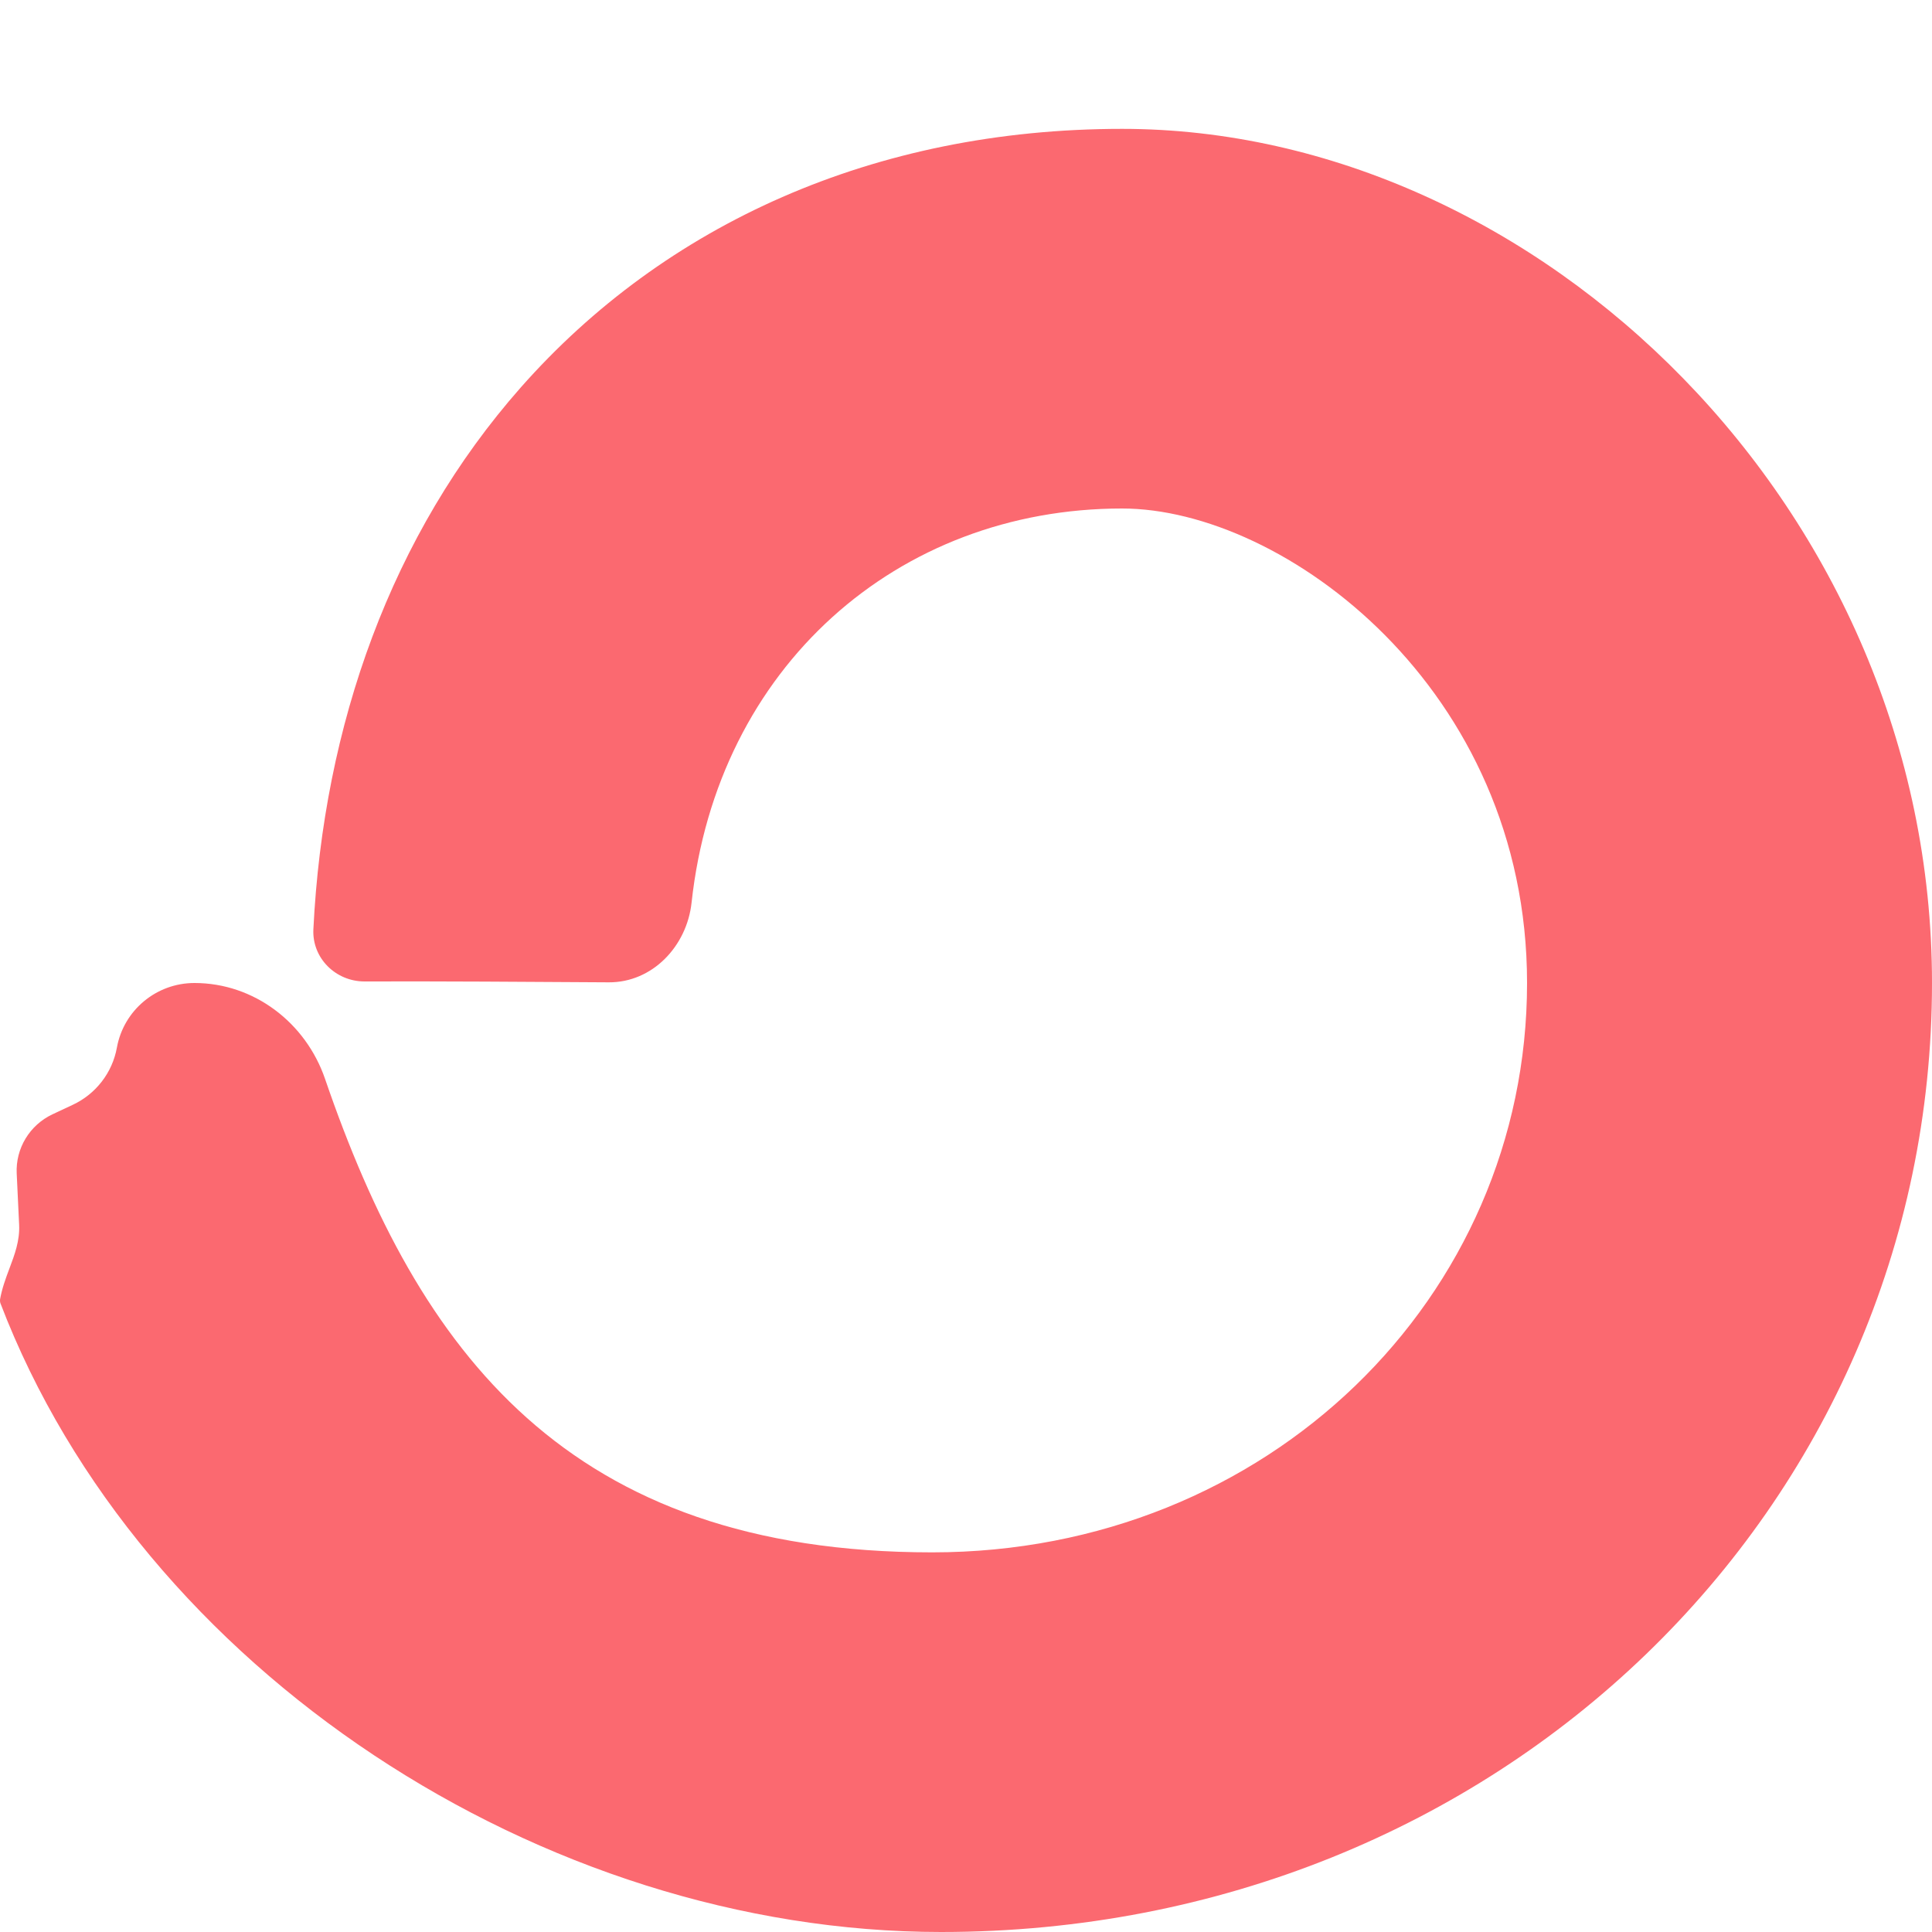 <svg xmlns="http://www.w3.org/2000/svg" viewBox="0 0 20 20" fill="#FB6970">
  <path d="M9.65,16.07 C13.123,16.07 15.808,13.431 15.808,10.176 C15.808,7.126 13.286,5.264 11.616,5.264 C9.289,5.264 7.424,6.907 7.159,9.345 C7.11,9.795 6.754,10.172 6.301,10.169 C5.552,10.164 4.464,10.157 3.775,10.16 C3.476,10.161 3.23,9.919 3.244,9.621 C3.348,7.507 4.051,5.53 5.391,4.011 C6.88,2.324 9.048,1.334 11.616,1.334 C15.928,1.334 20,5.276 20,10.176 C20,15.602 15.53,20 9.742,20 C5.614,20 1.457,17.287 0.005,13.493 C-0,13.479 -0.001,13.464 0.001,13.449 C0.021,13.337 0.059,13.234 0.097,13.133 C0.152,12.987 0.206,12.843 0.198,12.678 L0.173,12.149 C0.16,11.889 0.307,11.646 0.544,11.535 L0.753,11.437 C0.993,11.325 1.163,11.104 1.21,10.845 C1.28,10.458 1.618,10.176 2.013,10.176 C2.629,10.176 3.165,10.586 3.365,11.169 C4.334,13.994 5.875,16.07 9.65,16.07 Z"></path>
</svg>